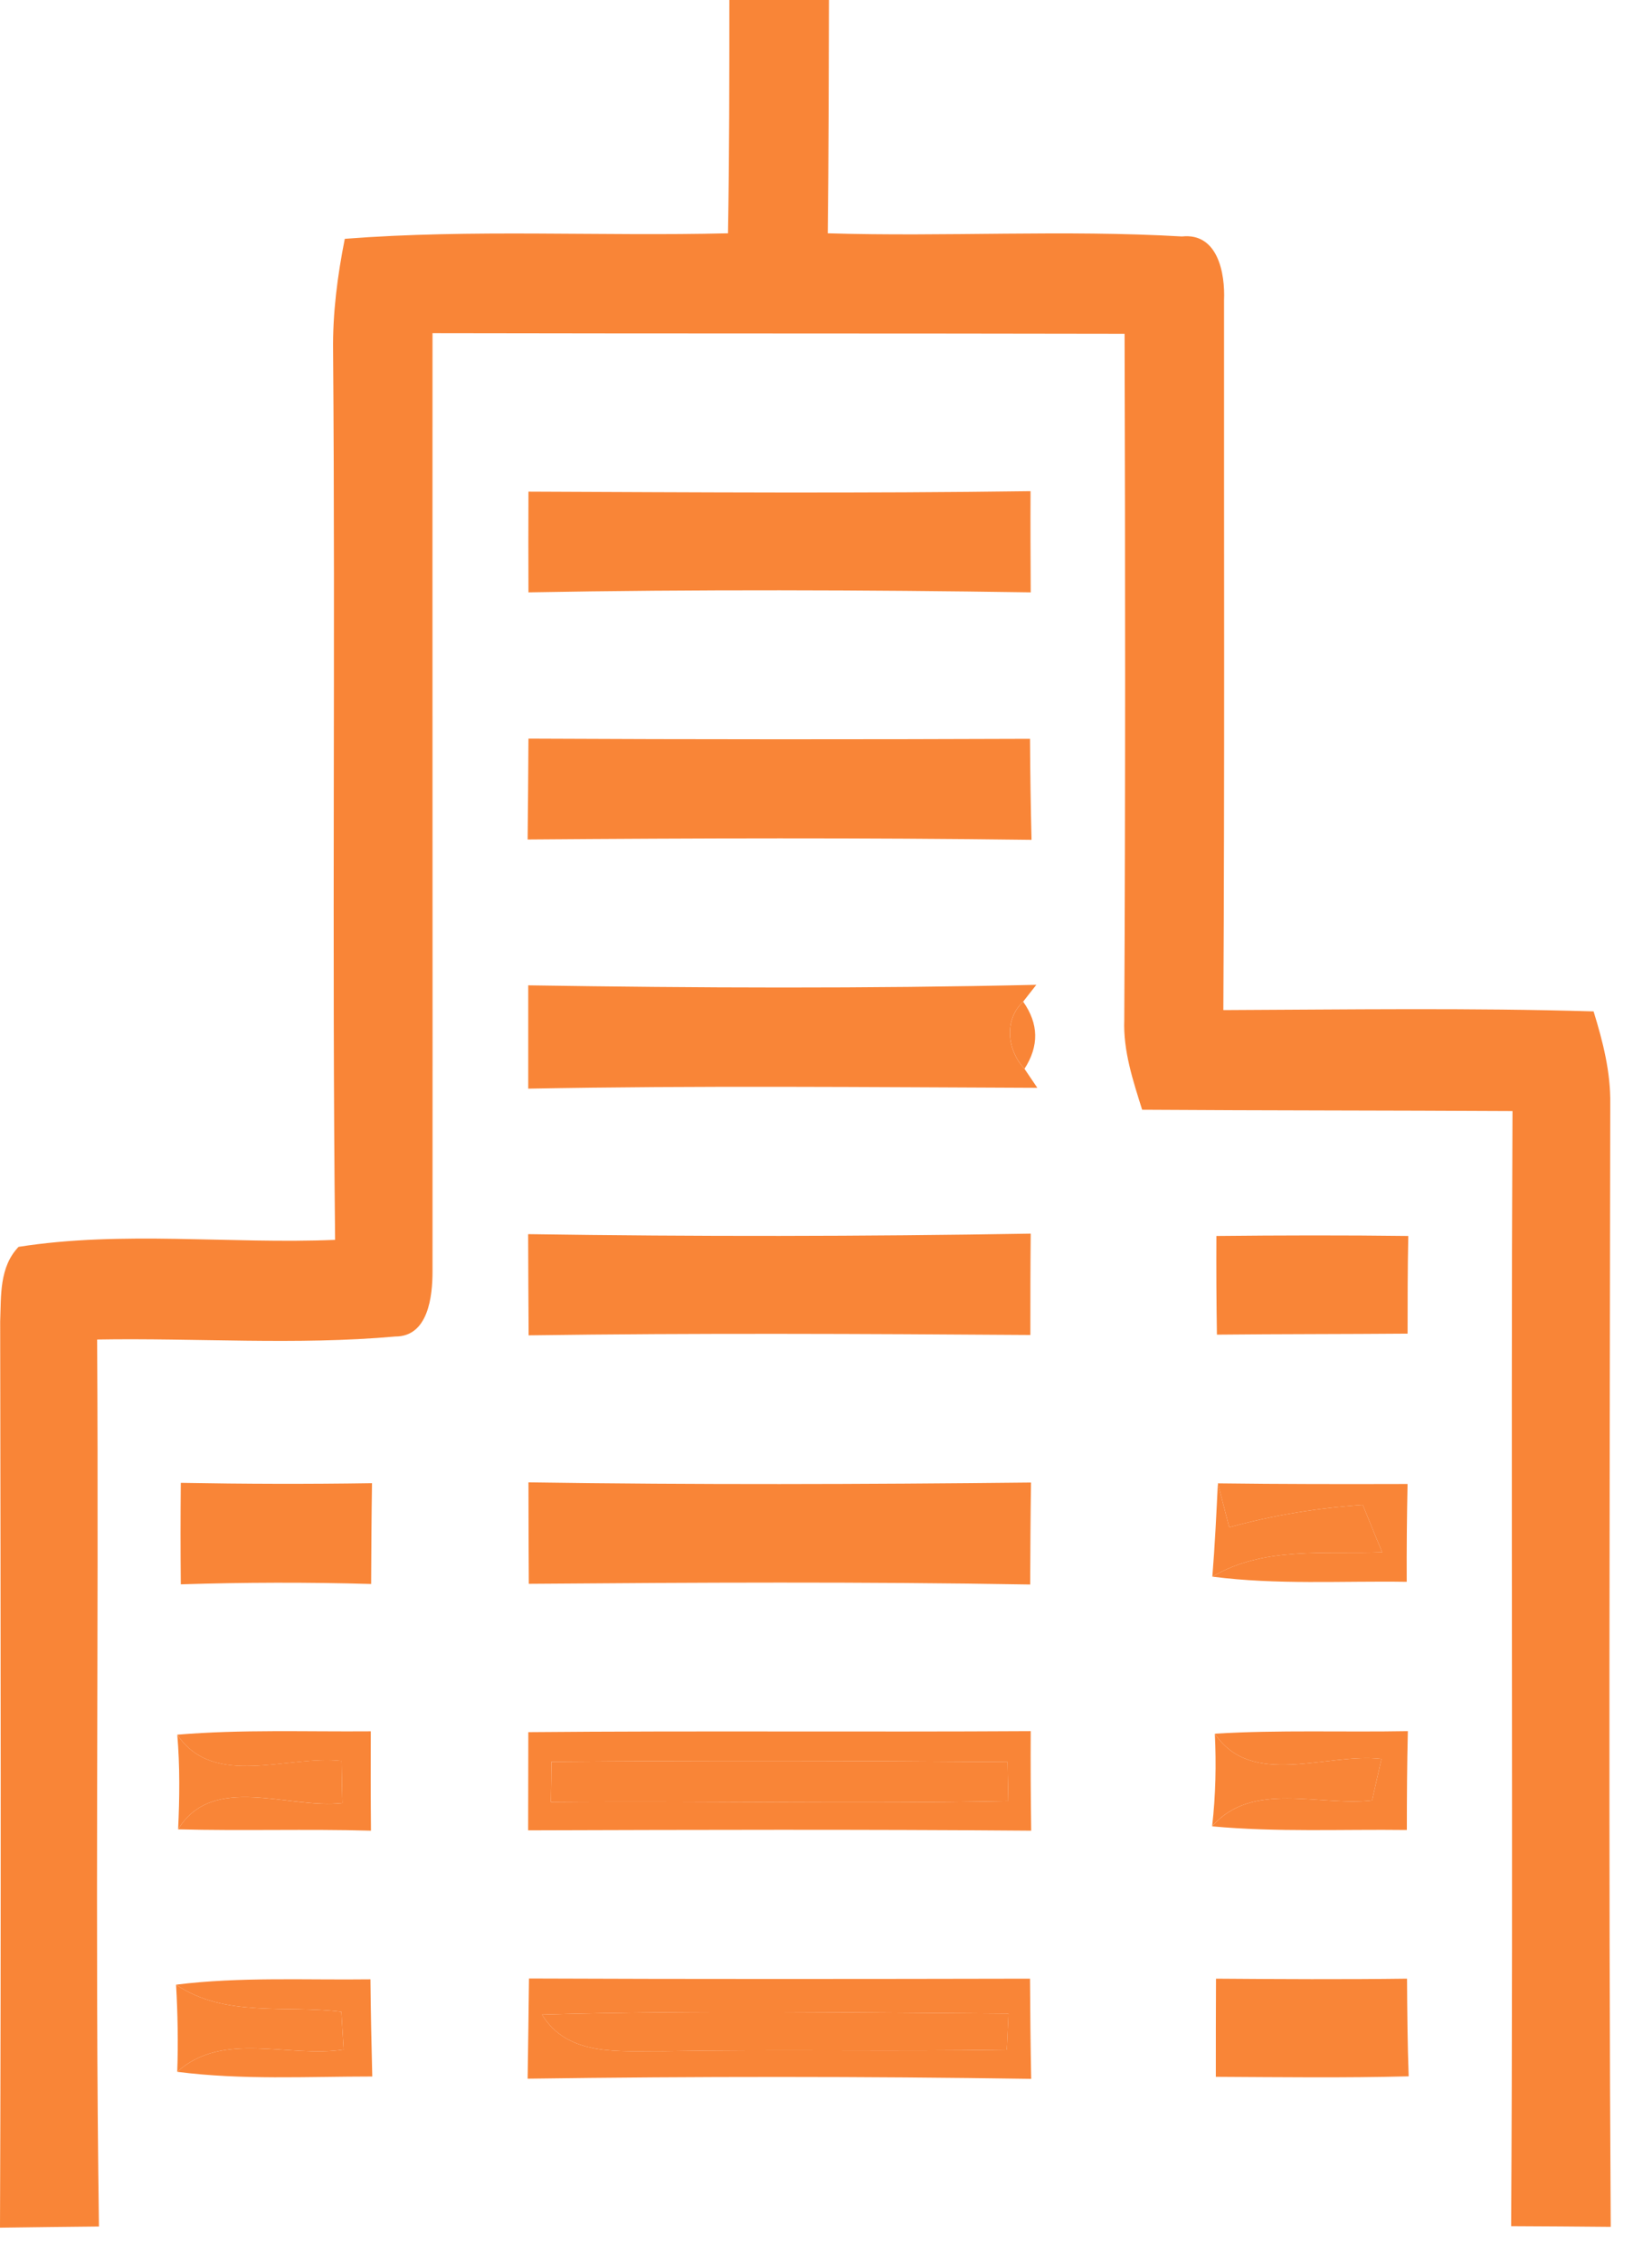 <svg width="38" height="52" viewBox="0 0 38 52" fill="none" xmlns="http://www.w3.org/2000/svg">
<path d="M16.777 0H19.068C19.064 1.788 19.06 3.575 19.041 5.363C21.755 5.447 24.477 5.278 27.187 5.436C28.014 5.347 28.183 6.282 28.156 6.908C28.152 12.344 28.171 17.78 28.14 23.22C30.977 23.208 33.818 23.166 36.656 23.25C36.871 23.942 37.051 24.65 37.04 25.38C37.028 33.984 36.998 42.587 37.051 51.191C36.286 51.183 35.521 51.179 34.76 51.175C34.81 42.633 34.749 34.087 34.791 25.542C31.95 25.526 29.109 25.53 26.272 25.511C26.061 24.838 25.834 24.158 25.861 23.446C25.888 18.187 25.884 12.928 25.868 7.673C20.559 7.662 15.254 7.669 9.949 7.658C9.945 14.847 9.953 22.039 9.949 29.228C9.949 29.797 9.853 30.727 9.092 30.724C6.812 30.927 4.521 30.754 2.234 30.793C2.276 37.59 2.18 44.386 2.276 51.183C1.515 51.191 0.753 51.199 0 51.21C0.027 44.267 0.015 37.324 0.004 30.378C0.027 29.79 -0.019 29.128 0.427 28.663C2.829 28.286 5.282 28.602 7.708 28.502C7.635 21.69 7.716 14.877 7.662 8.069C7.65 7.2 7.762 6.339 7.931 5.49C10.864 5.263 13.809 5.436 16.746 5.363C16.777 3.575 16.777 1.788 16.777 0Z" fill="#F98537"/>
<path d="M12.156 11.302C16.005 11.318 19.857 11.345 23.705 11.291C23.701 12.063 23.705 12.84 23.709 13.617C19.857 13.559 16.005 13.547 12.156 13.617C12.153 12.844 12.153 12.075 12.156 11.302Z" fill="#F98537"/>
<path d="M12.149 28.371C16.001 28.429 19.857 28.425 23.709 28.359C23.701 29.136 23.701 29.913 23.701 30.689C19.853 30.662 16.005 30.643 12.16 30.697C12.153 29.92 12.153 29.144 12.149 28.371Z" fill="#F98537"/>
<path d="M12.156 16.98C16.001 16.999 19.845 16.999 23.693 16.984C23.697 17.757 23.709 18.533 23.728 19.306C19.864 19.256 16.001 19.268 12.137 19.298C12.145 18.526 12.152 17.753 12.156 16.98Z" fill="#F98537"/>
<path d="M12.151 22.651C16.046 22.712 19.94 22.728 23.838 22.639L23.534 23.027C23.084 23.447 23.169 24.15 23.565 24.569L23.861 25.007C19.959 24.992 16.053 24.953 12.151 25.026C12.151 24.235 12.151 23.443 12.151 22.651Z" fill="#F98537"/>
<path d="M23.566 24.569C23.17 24.15 23.085 23.446 23.535 23.027C23.893 23.531 23.904 24.046 23.566 24.569Z" fill="#F98537"/>
<path d="M4.05 45.624C5.53 45.44 7.029 45.52 8.521 45.501C8.528 46.247 8.544 46.989 8.563 47.735C7.067 47.735 5.564 47.819 4.077 47.627C5.13 46.674 6.641 47.316 7.906 47.116C7.894 46.901 7.863 46.466 7.852 46.247C6.575 46.086 5.18 46.389 4.05 45.624Z" fill="#F98537"/>
<path d="M27.98 28.413C29.449 28.398 30.921 28.394 32.394 28.413C32.378 29.163 32.378 29.909 32.378 30.658C30.913 30.67 29.453 30.666 27.992 30.681C27.98 29.924 27.976 29.167 27.98 28.413Z" fill="#F98537"/>
<path d="M4.159 34.087C5.623 34.114 7.092 34.118 8.557 34.095C8.545 34.868 8.541 35.641 8.537 36.413C7.077 36.371 5.616 36.375 4.159 36.421C4.151 35.644 4.151 34.868 4.159 34.087Z" fill="#F98537"/>
<path d="M12.156 34.076C16.008 34.134 19.86 34.122 23.716 34.08C23.704 34.86 23.7 35.644 23.697 36.425C19.852 36.359 16.008 36.379 12.164 36.409C12.16 35.633 12.156 34.852 12.156 34.076Z" fill="#F98537"/>
<path d="M27.887 36.244C27.945 35.529 27.979 34.814 28.014 34.099C28.079 34.353 28.21 34.856 28.275 35.11C29.279 34.833 30.309 34.664 31.347 34.595C31.493 34.956 31.643 35.322 31.793 35.683C30.482 35.733 29.071 35.545 27.887 36.244Z" fill="#F98537"/>
<path d="M28.014 34.099C29.467 34.118 30.92 34.118 32.377 34.114C32.362 34.864 32.354 35.614 32.358 36.363C30.866 36.34 29.371 36.437 27.887 36.244C29.071 35.545 30.482 35.733 31.793 35.683C31.643 35.322 31.493 34.956 31.347 34.595C30.309 34.664 29.279 34.833 28.275 35.11C28.21 34.856 28.079 34.353 28.014 34.099Z" fill="#F98537"/>
<path d="M4.078 39.877C5.558 39.754 7.046 39.812 8.529 39.8C8.526 40.562 8.526 41.323 8.533 42.084C7.053 42.042 5.573 42.092 4.097 42.053C4.897 40.746 6.638 41.596 7.876 41.45C7.868 41.207 7.861 40.723 7.857 40.481C6.619 40.339 4.916 41.127 4.078 39.877Z" fill="#F98537"/>
<path d="M4.097 42.053C4.132 41.33 4.139 40.6 4.078 39.877C4.916 41.126 6.619 40.338 7.857 40.48C7.861 40.723 7.868 41.207 7.876 41.449C6.638 41.595 4.897 40.746 4.097 42.053Z" fill="#F98537"/>
<path d="M12.684 40.5C16.182 40.469 19.677 40.477 23.175 40.504C23.179 40.727 23.19 41.176 23.194 41.403C19.684 41.472 16.178 41.396 12.672 41.426C12.676 41.196 12.684 40.731 12.684 40.5Z" fill="#F98537"/>
<path d="M12.153 39.819C16.005 39.785 19.857 39.819 23.709 39.796C23.705 40.557 23.709 41.319 23.72 42.084C19.86 42.053 16.005 42.064 12.149 42.076C12.149 41.322 12.153 40.569 12.153 39.819ZM12.683 40.5C12.683 40.73 12.675 41.196 12.672 41.426C16.178 41.395 19.684 41.472 23.194 41.403C23.19 41.176 23.178 40.727 23.174 40.504C19.676 40.477 16.181 40.469 12.683 40.5Z" fill="#F98537"/>
<path d="M27.944 39.854C29.42 39.765 30.9 39.823 32.384 39.796C32.365 40.553 32.361 41.311 32.361 42.068C30.866 42.049 29.37 42.122 27.882 41.984C28.805 40.926 30.347 41.53 31.561 41.388C31.615 41.149 31.723 40.673 31.777 40.434C30.531 40.284 28.79 41.122 27.944 39.854Z" fill="#F98537"/>
<path d="M27.882 41.983C27.963 41.276 27.979 40.561 27.944 39.854C28.79 41.122 30.531 40.284 31.777 40.434C31.723 40.673 31.615 41.149 31.561 41.388C30.347 41.53 28.805 40.926 27.882 41.983Z" fill="#F98537"/>
<path d="M12.168 45.482C16.008 45.498 19.849 45.494 23.693 45.486C23.697 46.251 23.705 47.02 23.72 47.789C19.86 47.731 15.997 47.731 12.137 47.785C12.149 47.016 12.16 46.247 12.168 45.482ZM12.468 46.312C13.06 47.289 14.263 47.143 15.251 47.154C17.884 47.108 20.521 47.162 23.159 47.12C23.166 46.912 23.189 46.497 23.197 46.289C19.622 46.266 16.043 46.209 12.468 46.312Z" fill="#F98537"/>
<path d="M27.971 45.486C29.435 45.497 30.9 45.505 32.365 45.486C32.369 46.235 32.376 46.981 32.403 47.731C30.923 47.769 29.443 47.75 27.967 47.742C27.967 46.989 27.967 46.239 27.971 45.486Z" fill="#F98537"/>
<path d="M4.077 47.627C4.1 46.962 4.088 46.293 4.05 45.624C5.18 46.389 6.575 46.086 7.852 46.247C7.863 46.466 7.894 46.901 7.906 47.116C6.641 47.316 5.13 46.674 4.077 47.627Z" fill="#F98537"/>
<path d="M12.468 46.312C16.043 46.209 19.622 46.266 23.198 46.289C23.19 46.497 23.167 46.912 23.159 47.12C20.522 47.162 17.885 47.108 15.251 47.154C14.264 47.143 13.06 47.289 12.468 46.312Z" fill="#F98537"/>
</svg>
